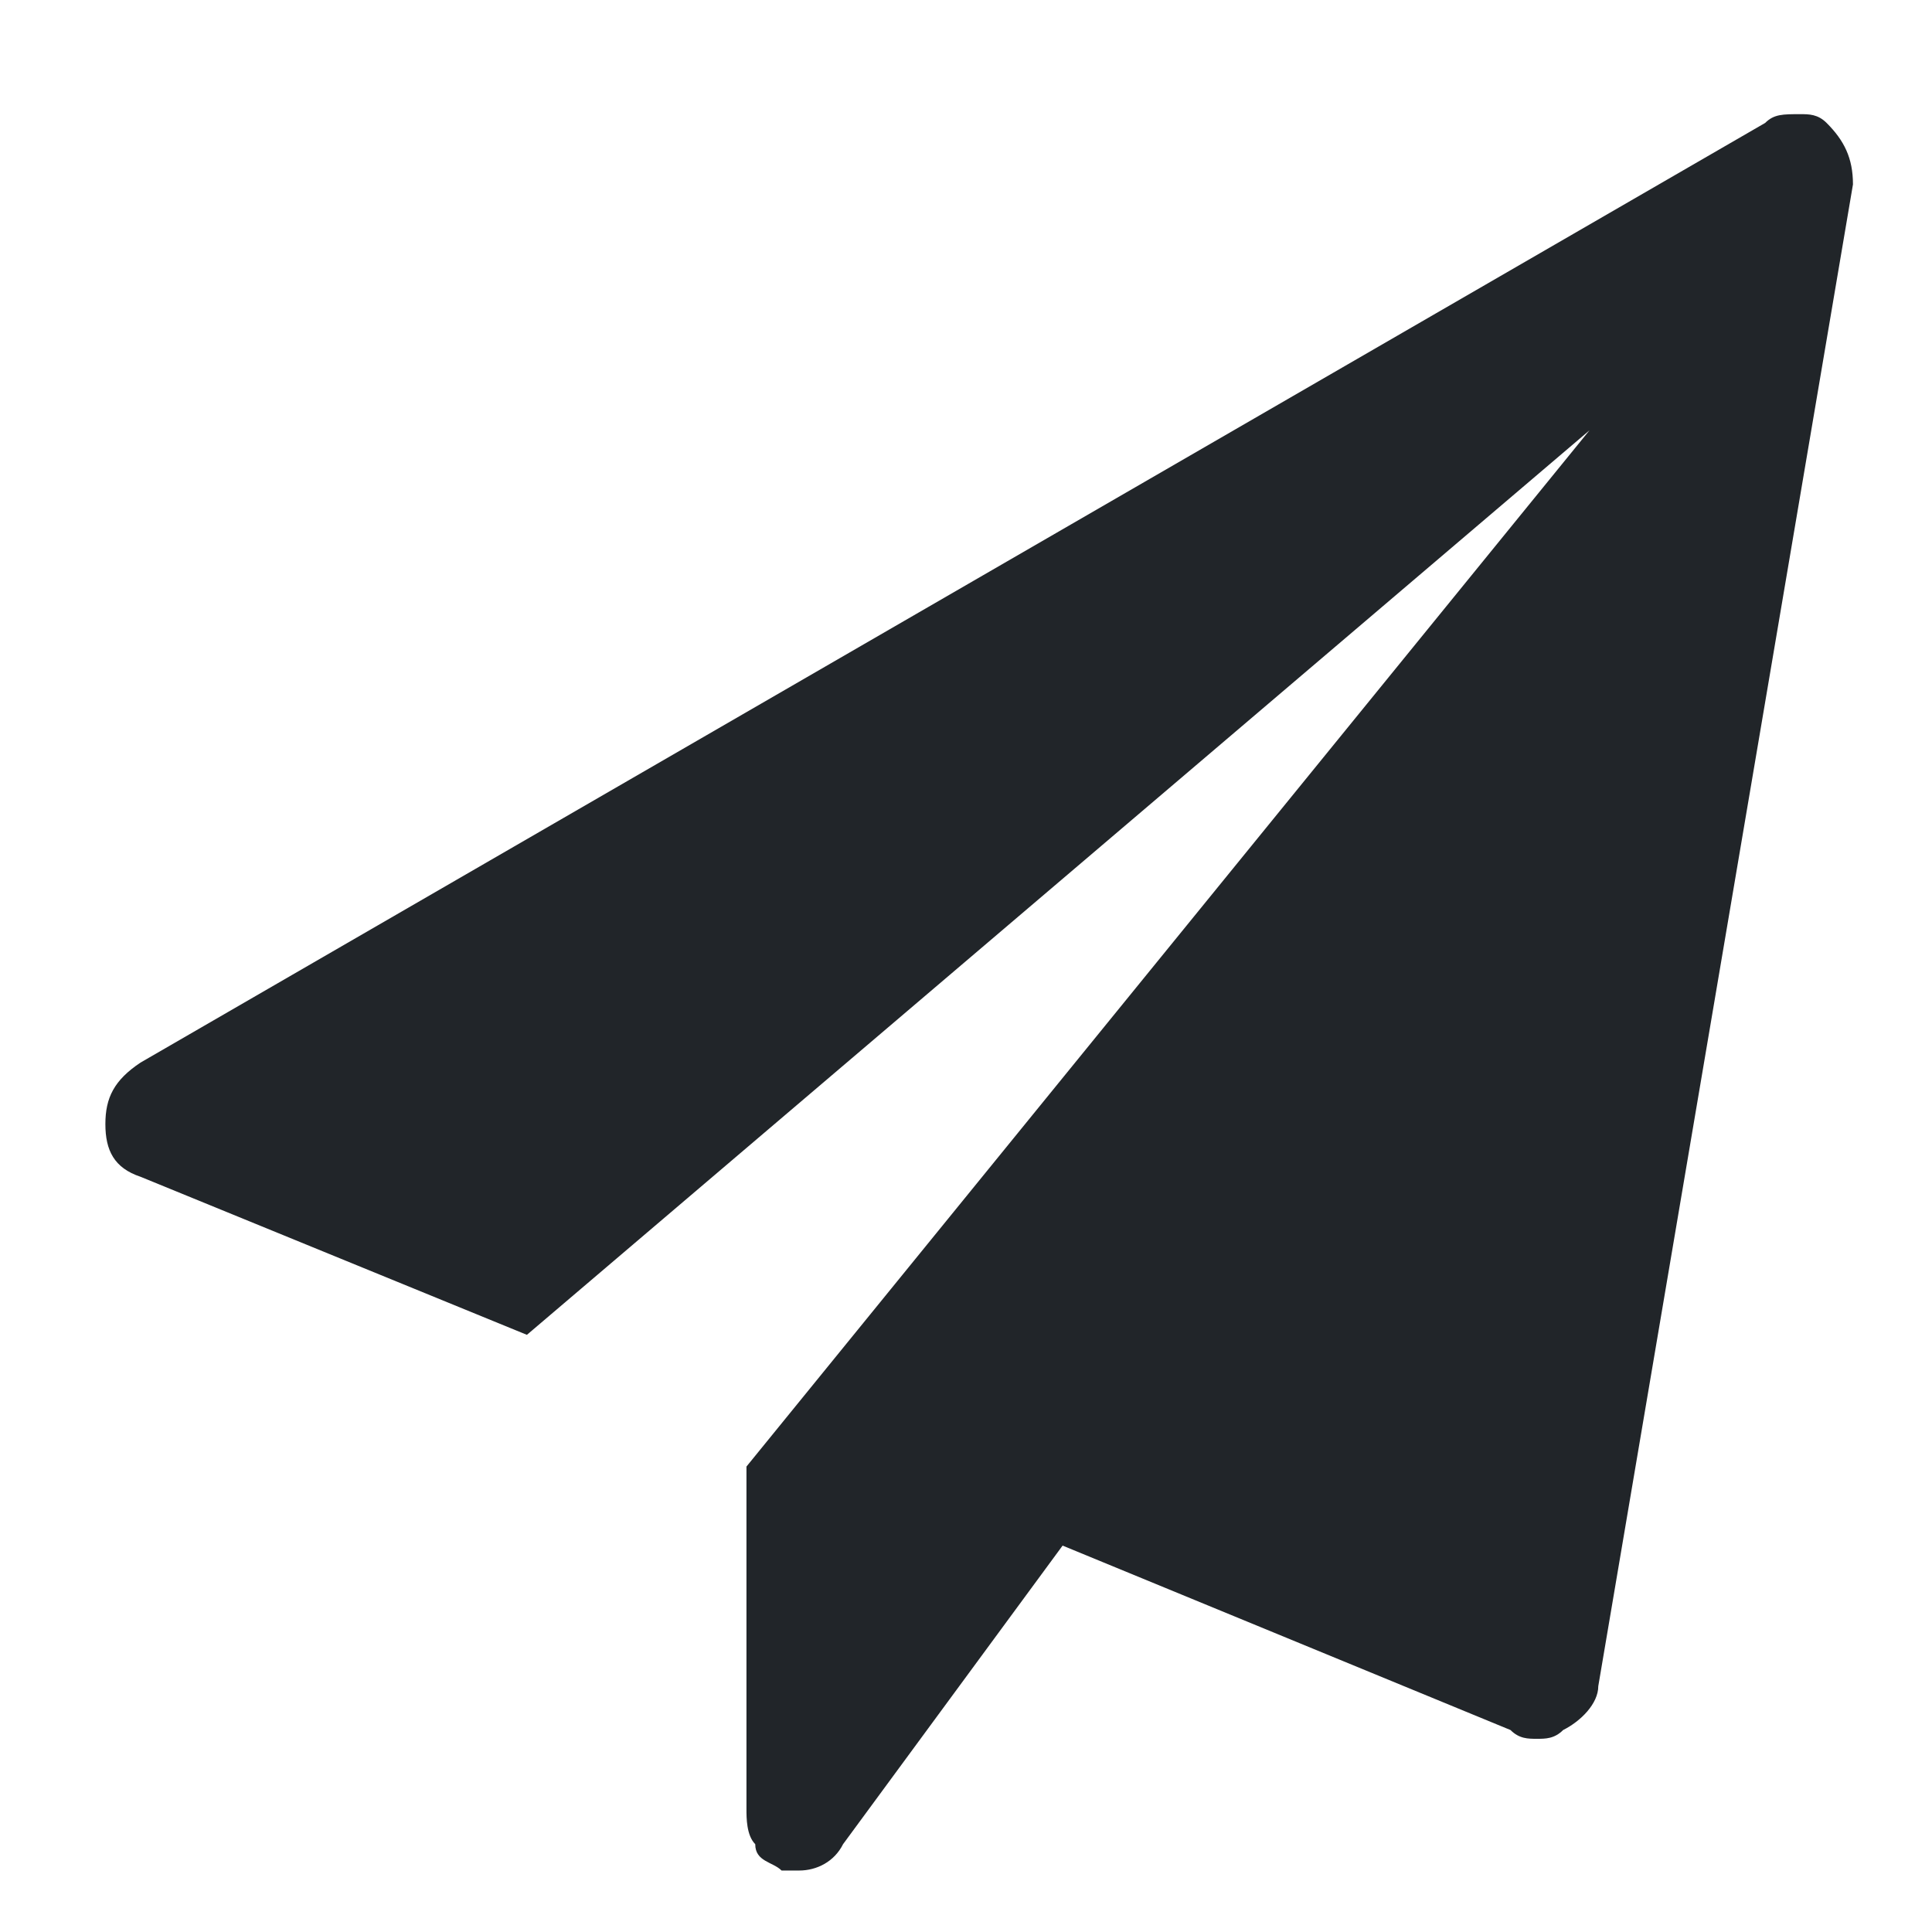 <?xml version="1.0" encoding="utf-8"?>
<!-- Generator: Adobe Illustrator 24.2.1, SVG Export Plug-In . SVG Version: 6.00 Build 0)  -->
<svg version="1.1" id="Layer_1" xmlns="http://www.w3.org/2000/svg" xmlns:xlink="http://www.w3.org/1999/xlink" x="0px" y="0px"
	 viewBox="0 0 22 22" style="enable-background:new 0 0 22 22;" xml:space="preserve">
<style type="text/css">
	.st0{fill:#212529;}
</style>
<g>
	<path class="st0" d="M20.8,1.4c0.2,0.2,0.3,0.4,0.3,0.7l-2.9,17.1c0,0.2-0.2,0.4-0.4,0.5c-0.1,0.1-0.2,0.1-0.3,0.1
		c-0.1,0-0.2,0-0.3-0.1l-5.1-2.1L9.6,21c-0.1,0.2-0.3,0.3-0.5,0.3c-0.1,0-0.2,0-0.2,0c-0.1-0.1-0.3-0.1-0.3-0.3
		c-0.1-0.1-0.1-0.3-0.1-0.4v-3.9l9.6-11.8L6,15.2l-4.4-1.8c-0.3-0.1-0.4-0.3-0.4-0.6s0.1-0.5,0.4-0.7L20.1,1.4
		c0.1-0.1,0.2-0.1,0.4-0.1C20.6,1.3,20.7,1.3,20.8,1.4z"/>
</g>
</svg>
